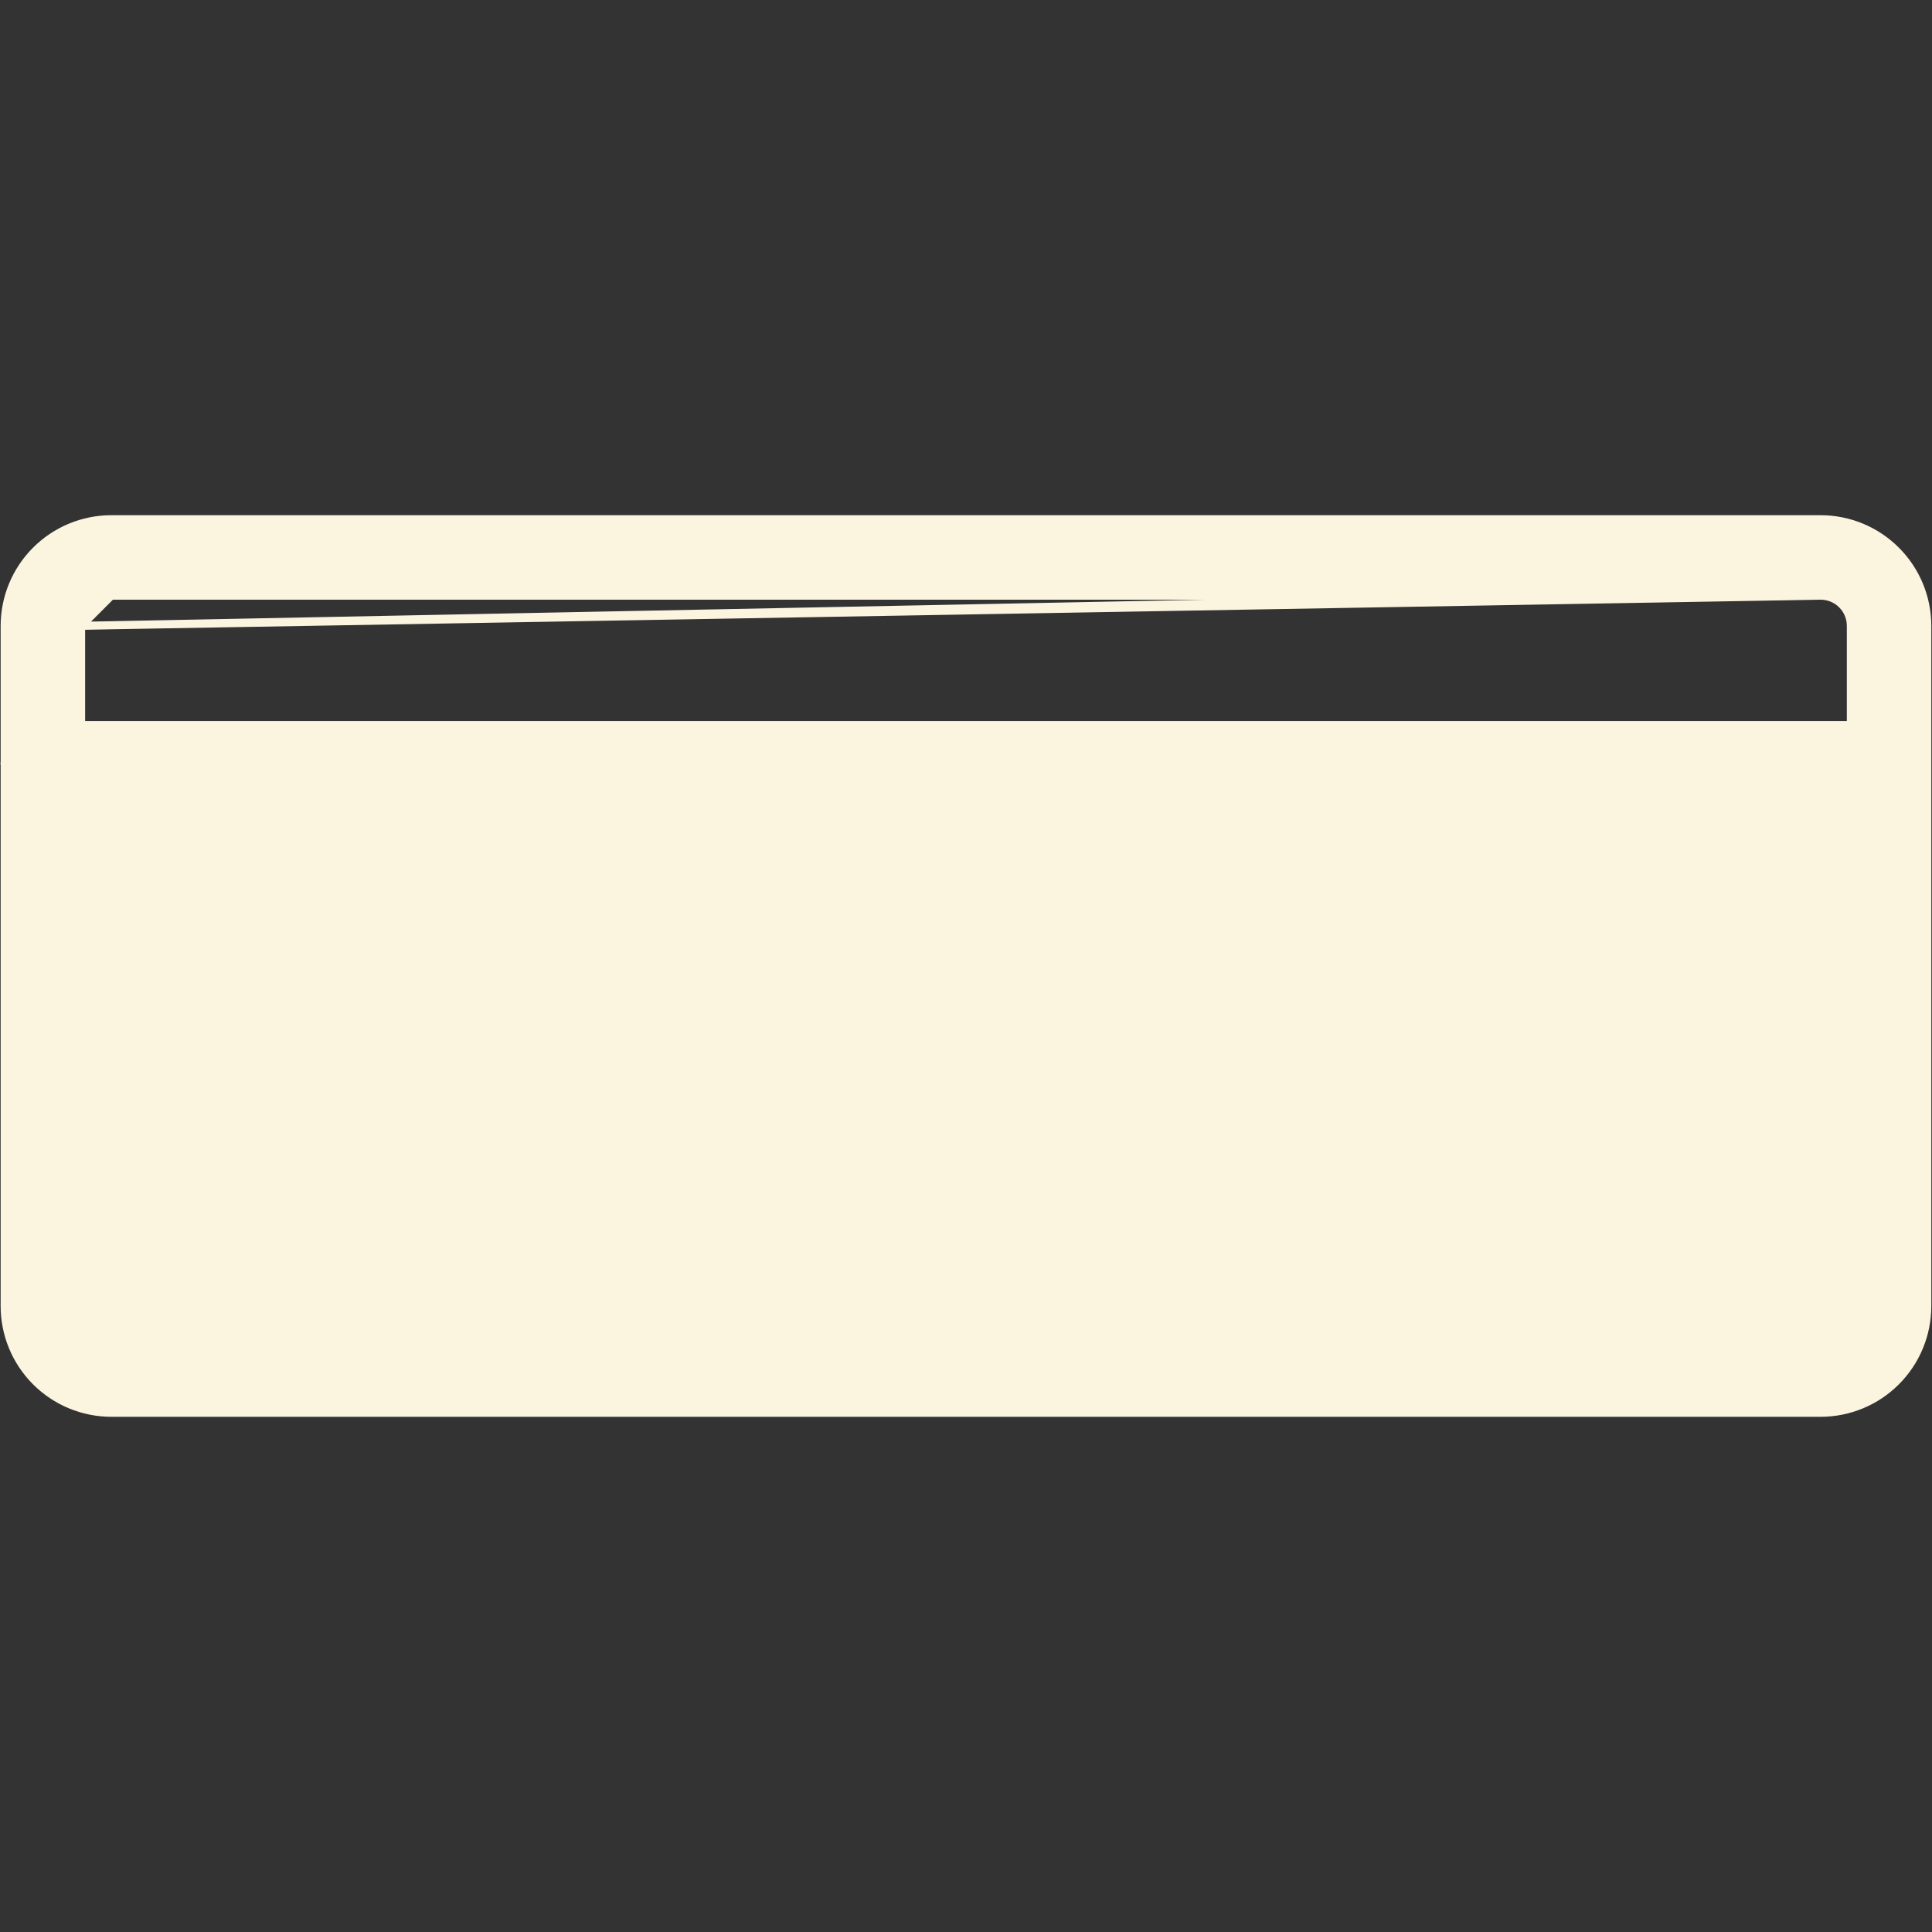<svg width="48" height="48" viewBox="0 0 48 48" fill="none" xmlns="http://www.w3.org/2000/svg">
<rect x="0" y="0" width="48" height="48" fill="#333333" stroke="none"/>
<path d="M45.234 14.799H2.764L2.764 14.799M45.234 14.799L1.915 15.549C1.915 15.323 2.004 15.107 2.164 14.948C2.323 14.789 2.539 14.699 2.764 14.699V14.799M45.234 14.799C45.234 14.799 45.234 14.799 45.234 14.799C45.433 14.799 45.624 14.878 45.764 15.019C45.905 15.159 45.984 15.35 45.984 15.549V18.015H2.015L2.015 15.549L2.015 15.549M45.234 14.799L45.234 14.699L2.015 15.549M2.764 14.799C2.565 14.799 2.375 14.878 2.234 15.019C2.094 15.159 2.015 15.35 2.015 15.549M2.764 14.799L2.015 15.549M2.764 33.201H45.234C45.433 33.2 45.624 33.121 45.764 32.981C45.905 32.84 45.984 32.65 45.984 32.451V19.914H2.015L2.015 32.451L2.015 32.451M2.764 33.201L2.764 33.301C2.539 33.3 2.323 33.211 2.164 33.052C2.004 32.892 1.915 32.676 1.915 32.451H2.015M2.764 33.201C2.565 33.2 2.375 33.121 2.234 32.981C2.094 32.84 2.015 32.65 2.015 32.451M2.764 33.201L2.015 32.451M45.235 12.9H45.234L2.764 12.9L2.764 12.9C2.062 12.901 1.389 13.18 0.892 13.677C0.396 14.173 0.116 14.846 0.116 15.549V15.549V18.923C0.109 18.951 0.109 18.979 0.116 19.007L0.116 32.451L0.116 32.451C0.116 33.153 0.396 33.827 0.892 34.323C1.389 34.82 2.062 35.099 2.764 35.1H2.764H45.234H45.235C45.937 35.099 46.61 34.82 47.106 34.323C47.603 33.827 47.882 33.153 47.883 32.451V32.451V15.549V15.549C47.882 14.846 47.603 14.173 47.106 13.677C46.61 13.18 45.937 12.901 45.235 12.9Z" fill="#FBF5E0" stroke="#FBF5E0" stroke-width="0.2"/>
<path d="M39.107 23.128V23.128H39.106H8.575V23.128L8.574 23.128C7.609 23.137 6.686 23.527 6.007 24.212C5.328 24.898 4.947 25.824 4.947 26.789C4.947 27.754 5.328 28.68 6.007 29.366C6.686 30.052 7.609 30.441 8.574 30.451V30.451H8.575L39.106 30.451L39.107 30.451C40.072 30.441 40.994 30.052 41.673 29.366C42.352 28.68 42.733 27.754 42.733 26.789C42.733 25.824 42.352 24.898 41.673 24.212C40.994 23.526 40.072 23.137 39.107 23.128ZM39.105 28.552H18.591V25.027H39.105C39.568 25.032 40.011 25.221 40.337 25.55C40.662 25.88 40.845 26.325 40.845 26.789C40.845 27.253 40.662 27.698 40.337 28.028C40.011 28.357 39.568 28.546 39.105 28.552Z" fill="#FBF5E0" stroke="#FBF5E0" stroke-width="0.2"/>
</svg>
